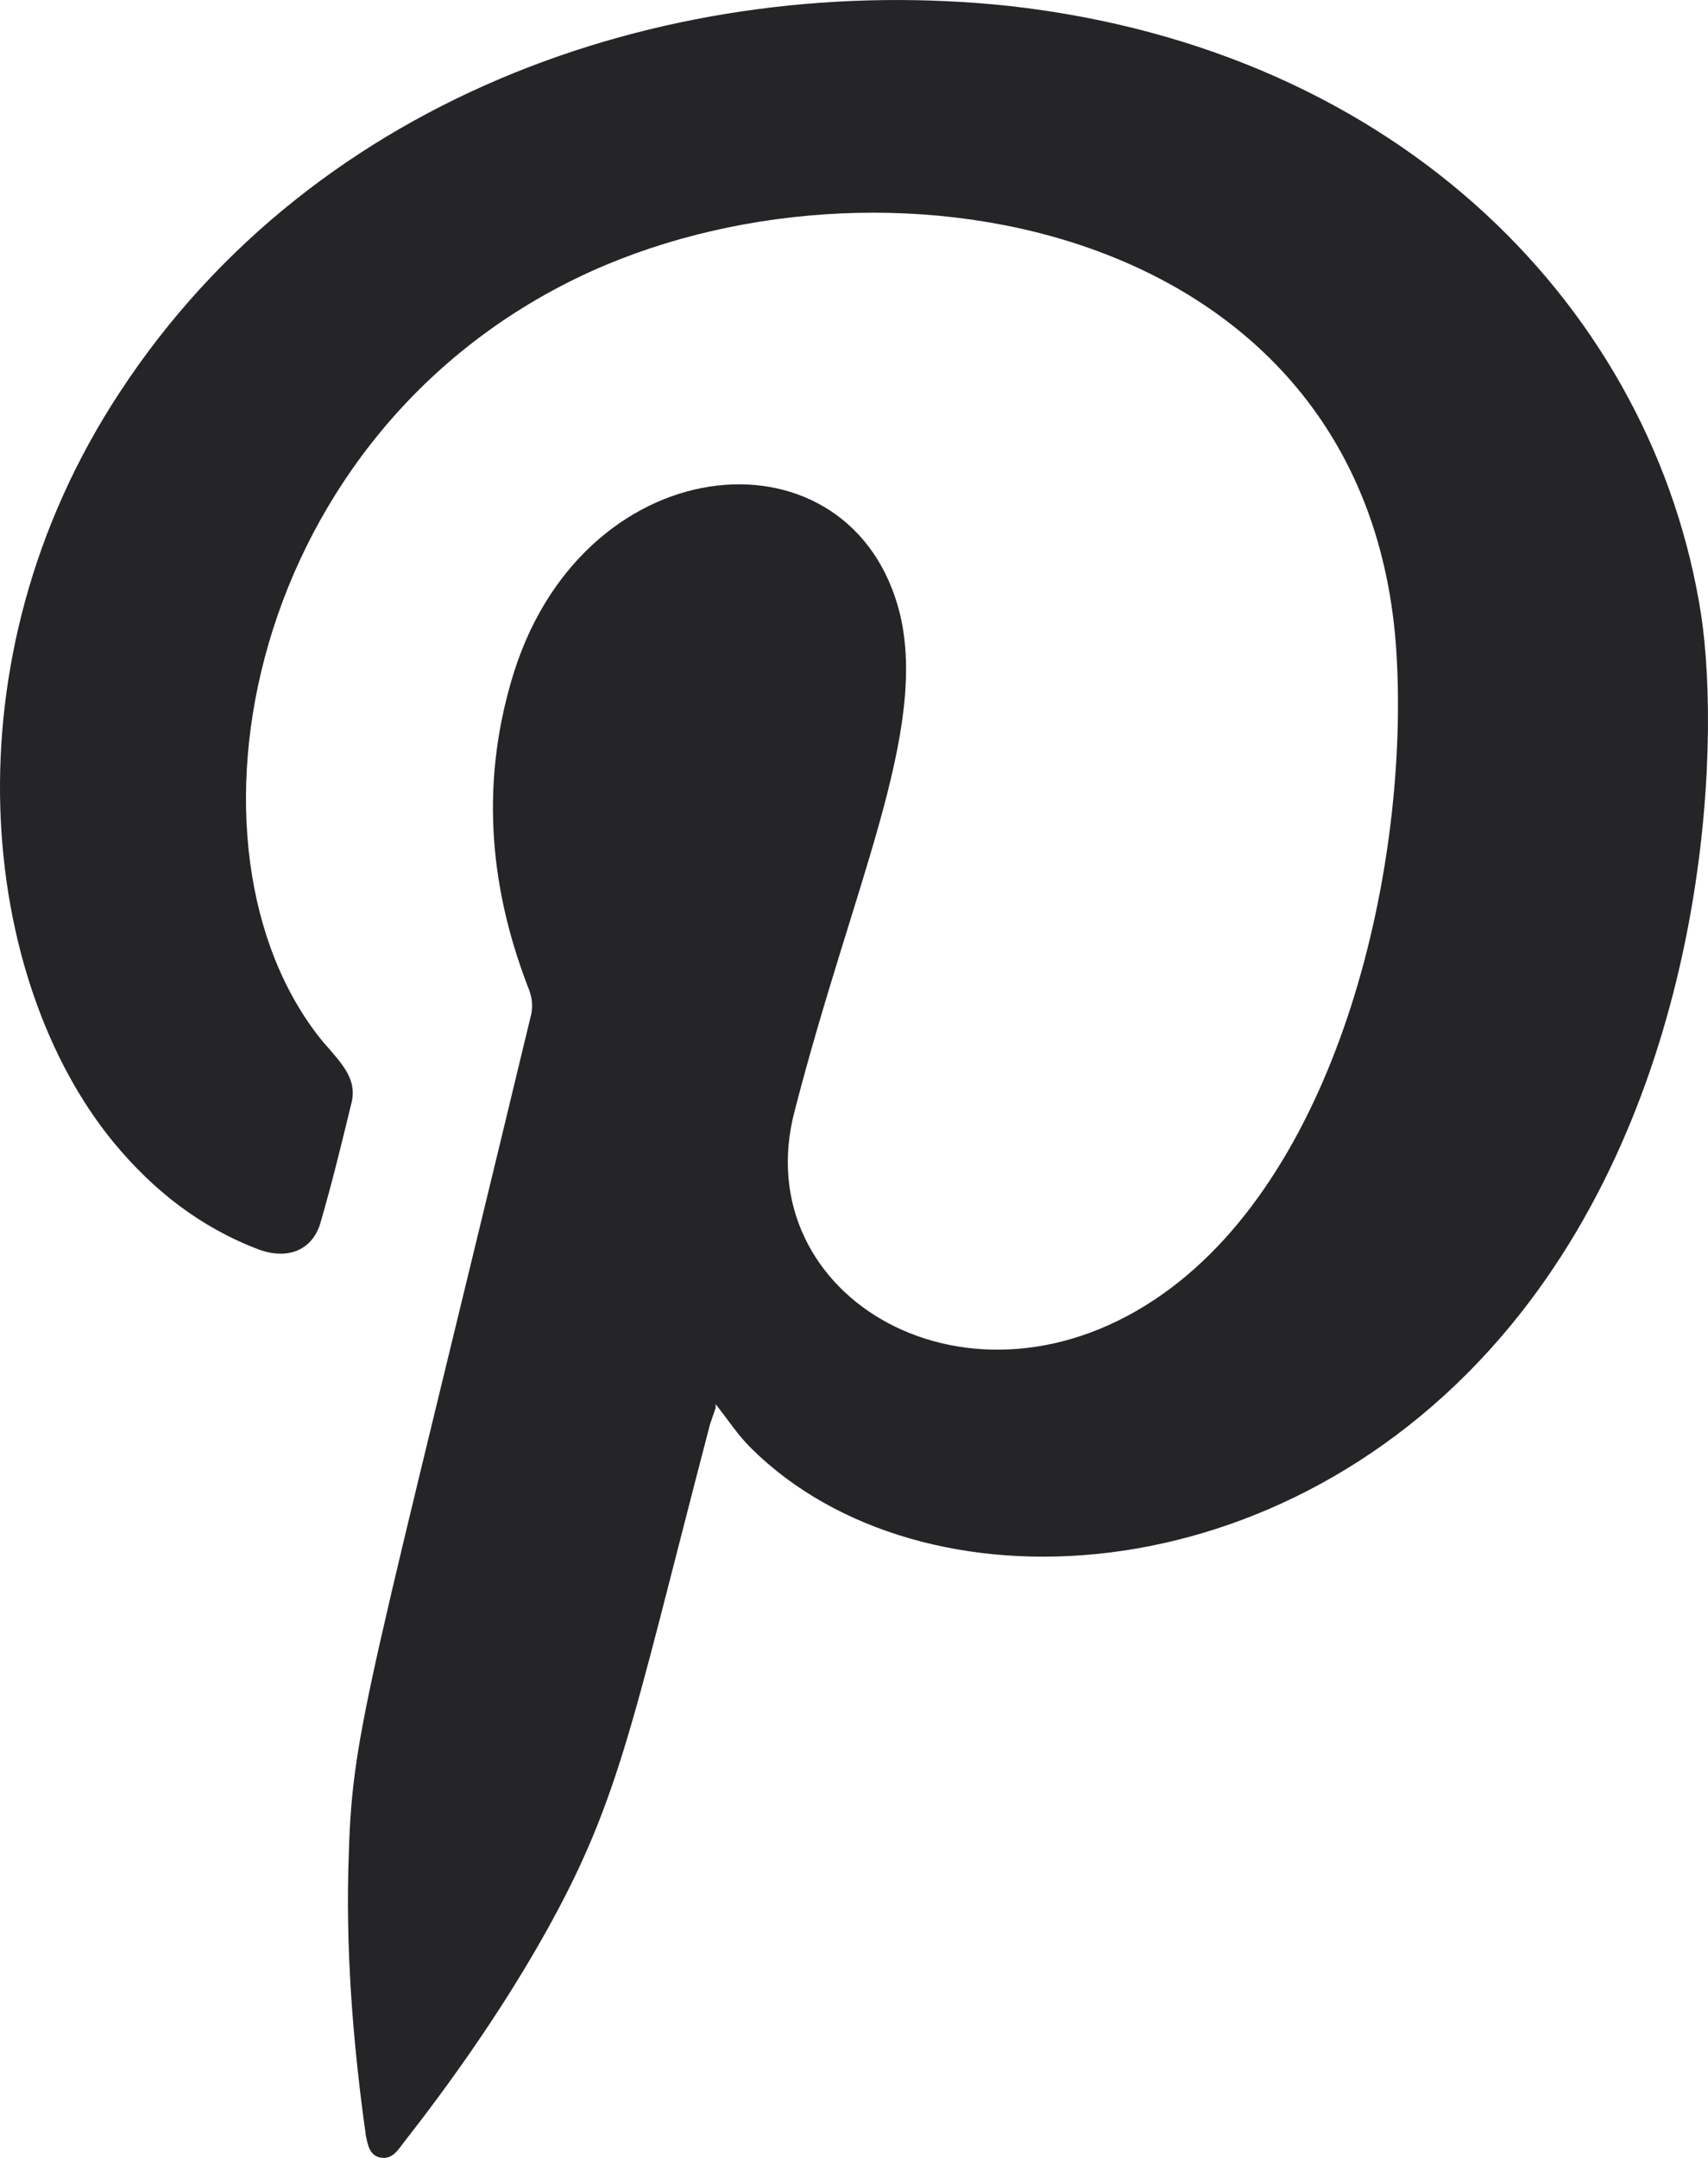 <svg xmlns:xlink="http://www.w3.org/1999/xlink" class="sc-iJnaPW bZOGqu MuiSvgIcon-root MuiSvgIcon-fontSizeMedium sc-kPOpbv jdWfmj" focusable="false" aria-hidden="true" viewBox="0 0 19 24" width="19" height="24" fill="none" xmlns="http://www.w3.org/2000/svg"><path fill-rule="evenodd" clip-rule="evenodd" d="M7.961 15.658C7.961 15.658 7.919 15.781 7.898 15.842C6.998 19.285 6.894 20.063 5.973 21.662C5.534 22.42 5.032 23.137 4.488 23.833C4.425 23.915 4.363 24.018 4.237 23.997C4.111 23.977 4.091 23.854 4.07 23.752C3.923 22.706 3.84 21.641 3.881 20.596C3.923 19.223 4.111 18.752 5.911 11.273C5.931 11.15 5.911 11.069 5.869 10.966C5.429 9.819 5.346 8.651 5.722 7.462C6.538 4.922 9.488 4.717 10.011 6.827C10.325 8.138 9.488 9.839 8.839 12.359C8.295 14.429 10.806 15.904 12.94 14.388C14.906 12.995 15.68 9.634 15.534 7.257C15.241 2.524 9.948 1.5 6.58 3.016C2.731 4.758 1.852 9.45 3.588 11.581C3.819 11.847 3.986 12.011 3.902 12.298C3.798 12.728 3.693 13.158 3.568 13.589C3.484 13.896 3.212 14.019 2.877 13.896C2.229 13.65 1.706 13.24 1.266 12.708C-0.219 10.905 -0.637 7.36 1.329 4.368C3.526 1.008 7.542 -0.324 11.224 0.066C15.617 0.557 18.399 3.487 18.922 6.827C19.153 8.343 18.985 12.093 16.81 14.736C14.299 17.789 10.241 17.973 8.358 16.109C8.212 15.966 8.107 15.802 7.961 15.617V15.658Z" fill="#252427"></path></svg>